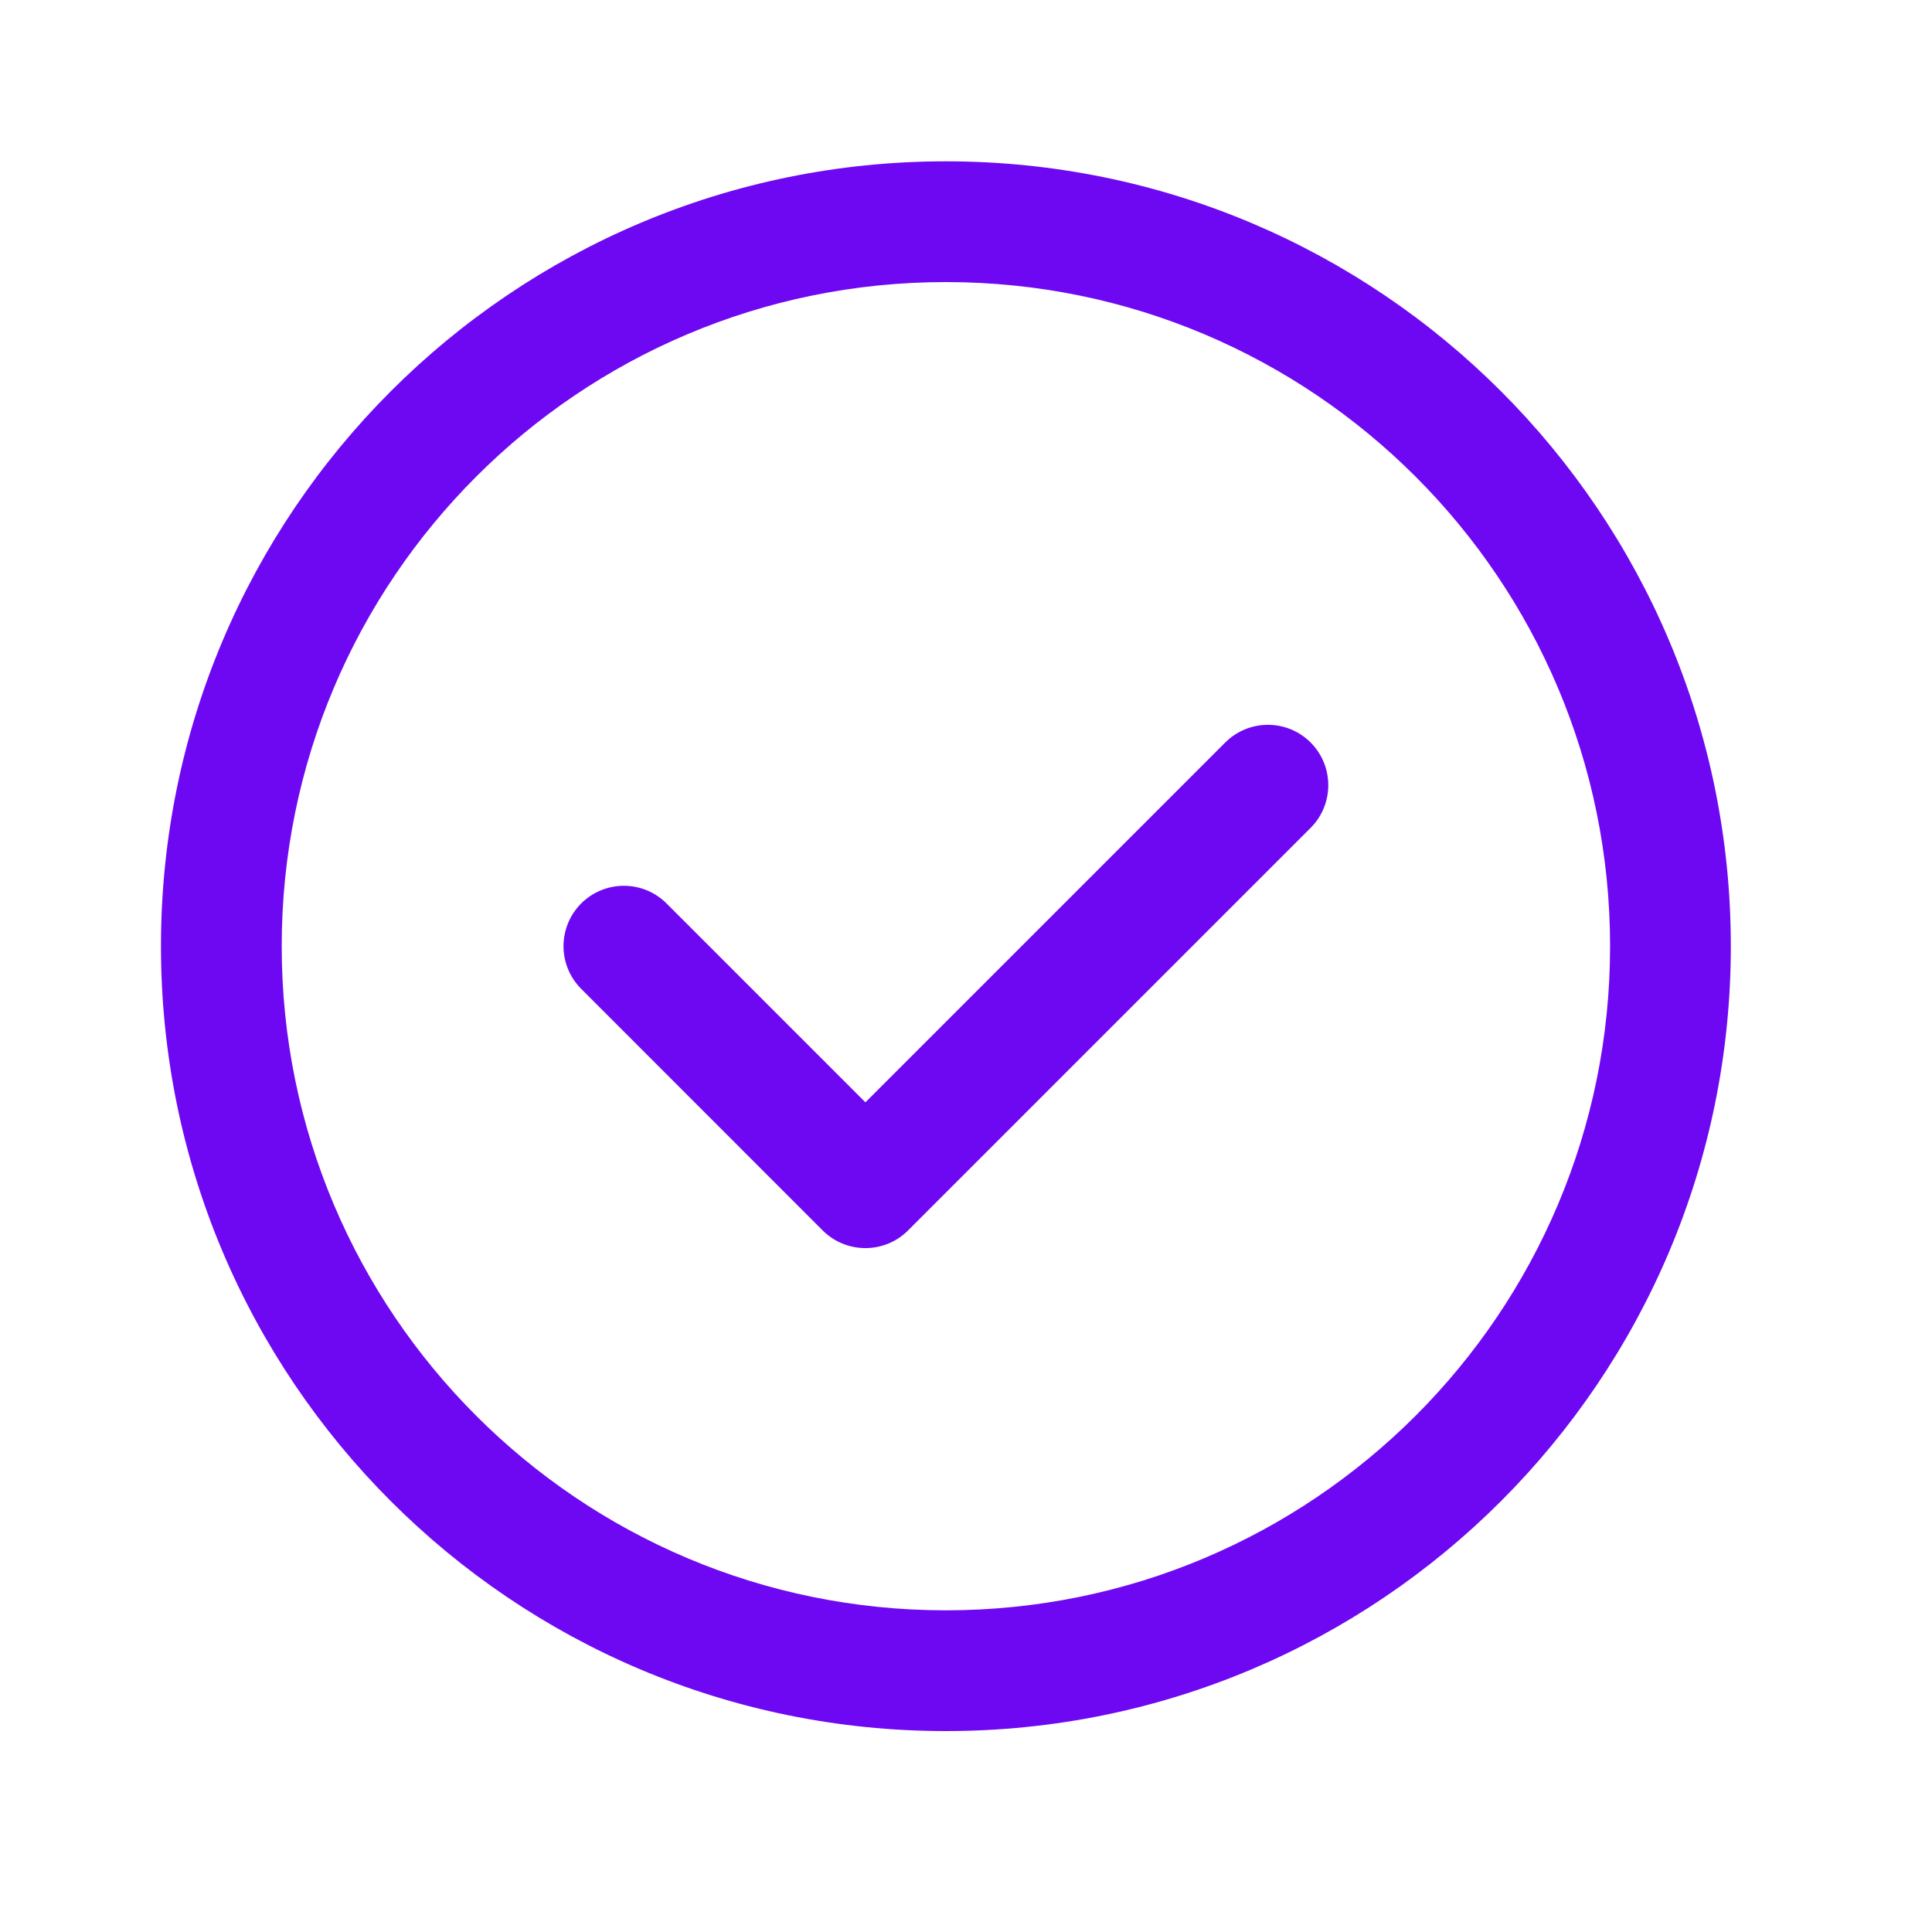 
<svg width="16" height="16" viewBox="0 0 16 16" fill="none" xmlns="http://www.w3.org/2000/svg">
<path fill-rule="evenodd" clip-rule="evenodd" d="M2.333 7.836C2.333 4.798 4.796 2.336 7.833 2.336C10.871 2.336 13.334 4.798 13.334 7.836C13.334 10.874 10.871 13.336 7.833 13.336C4.796 13.336 2.333 10.874 2.333 7.836ZM7.833 1.336C4.243 1.336 1.333 4.246 1.333 7.836C1.333 11.426 4.243 14.336 7.833 14.336C11.424 14.336 14.334 11.426 14.334 7.836C14.334 4.246 11.424 1.336 7.833 1.336ZM10.854 6.856C11.049 6.661 11.049 6.344 10.854 6.149C10.659 5.954 10.342 5.954 10.147 6.149L7.167 9.129L5.52 7.482C5.325 7.287 5.009 7.287 4.813 7.482C4.618 7.678 4.618 7.994 4.813 8.189L6.813 10.19C7.009 10.385 7.325 10.385 7.52 10.19L10.854 6.856Z" fill="#6E08F2"/>
</svg>
